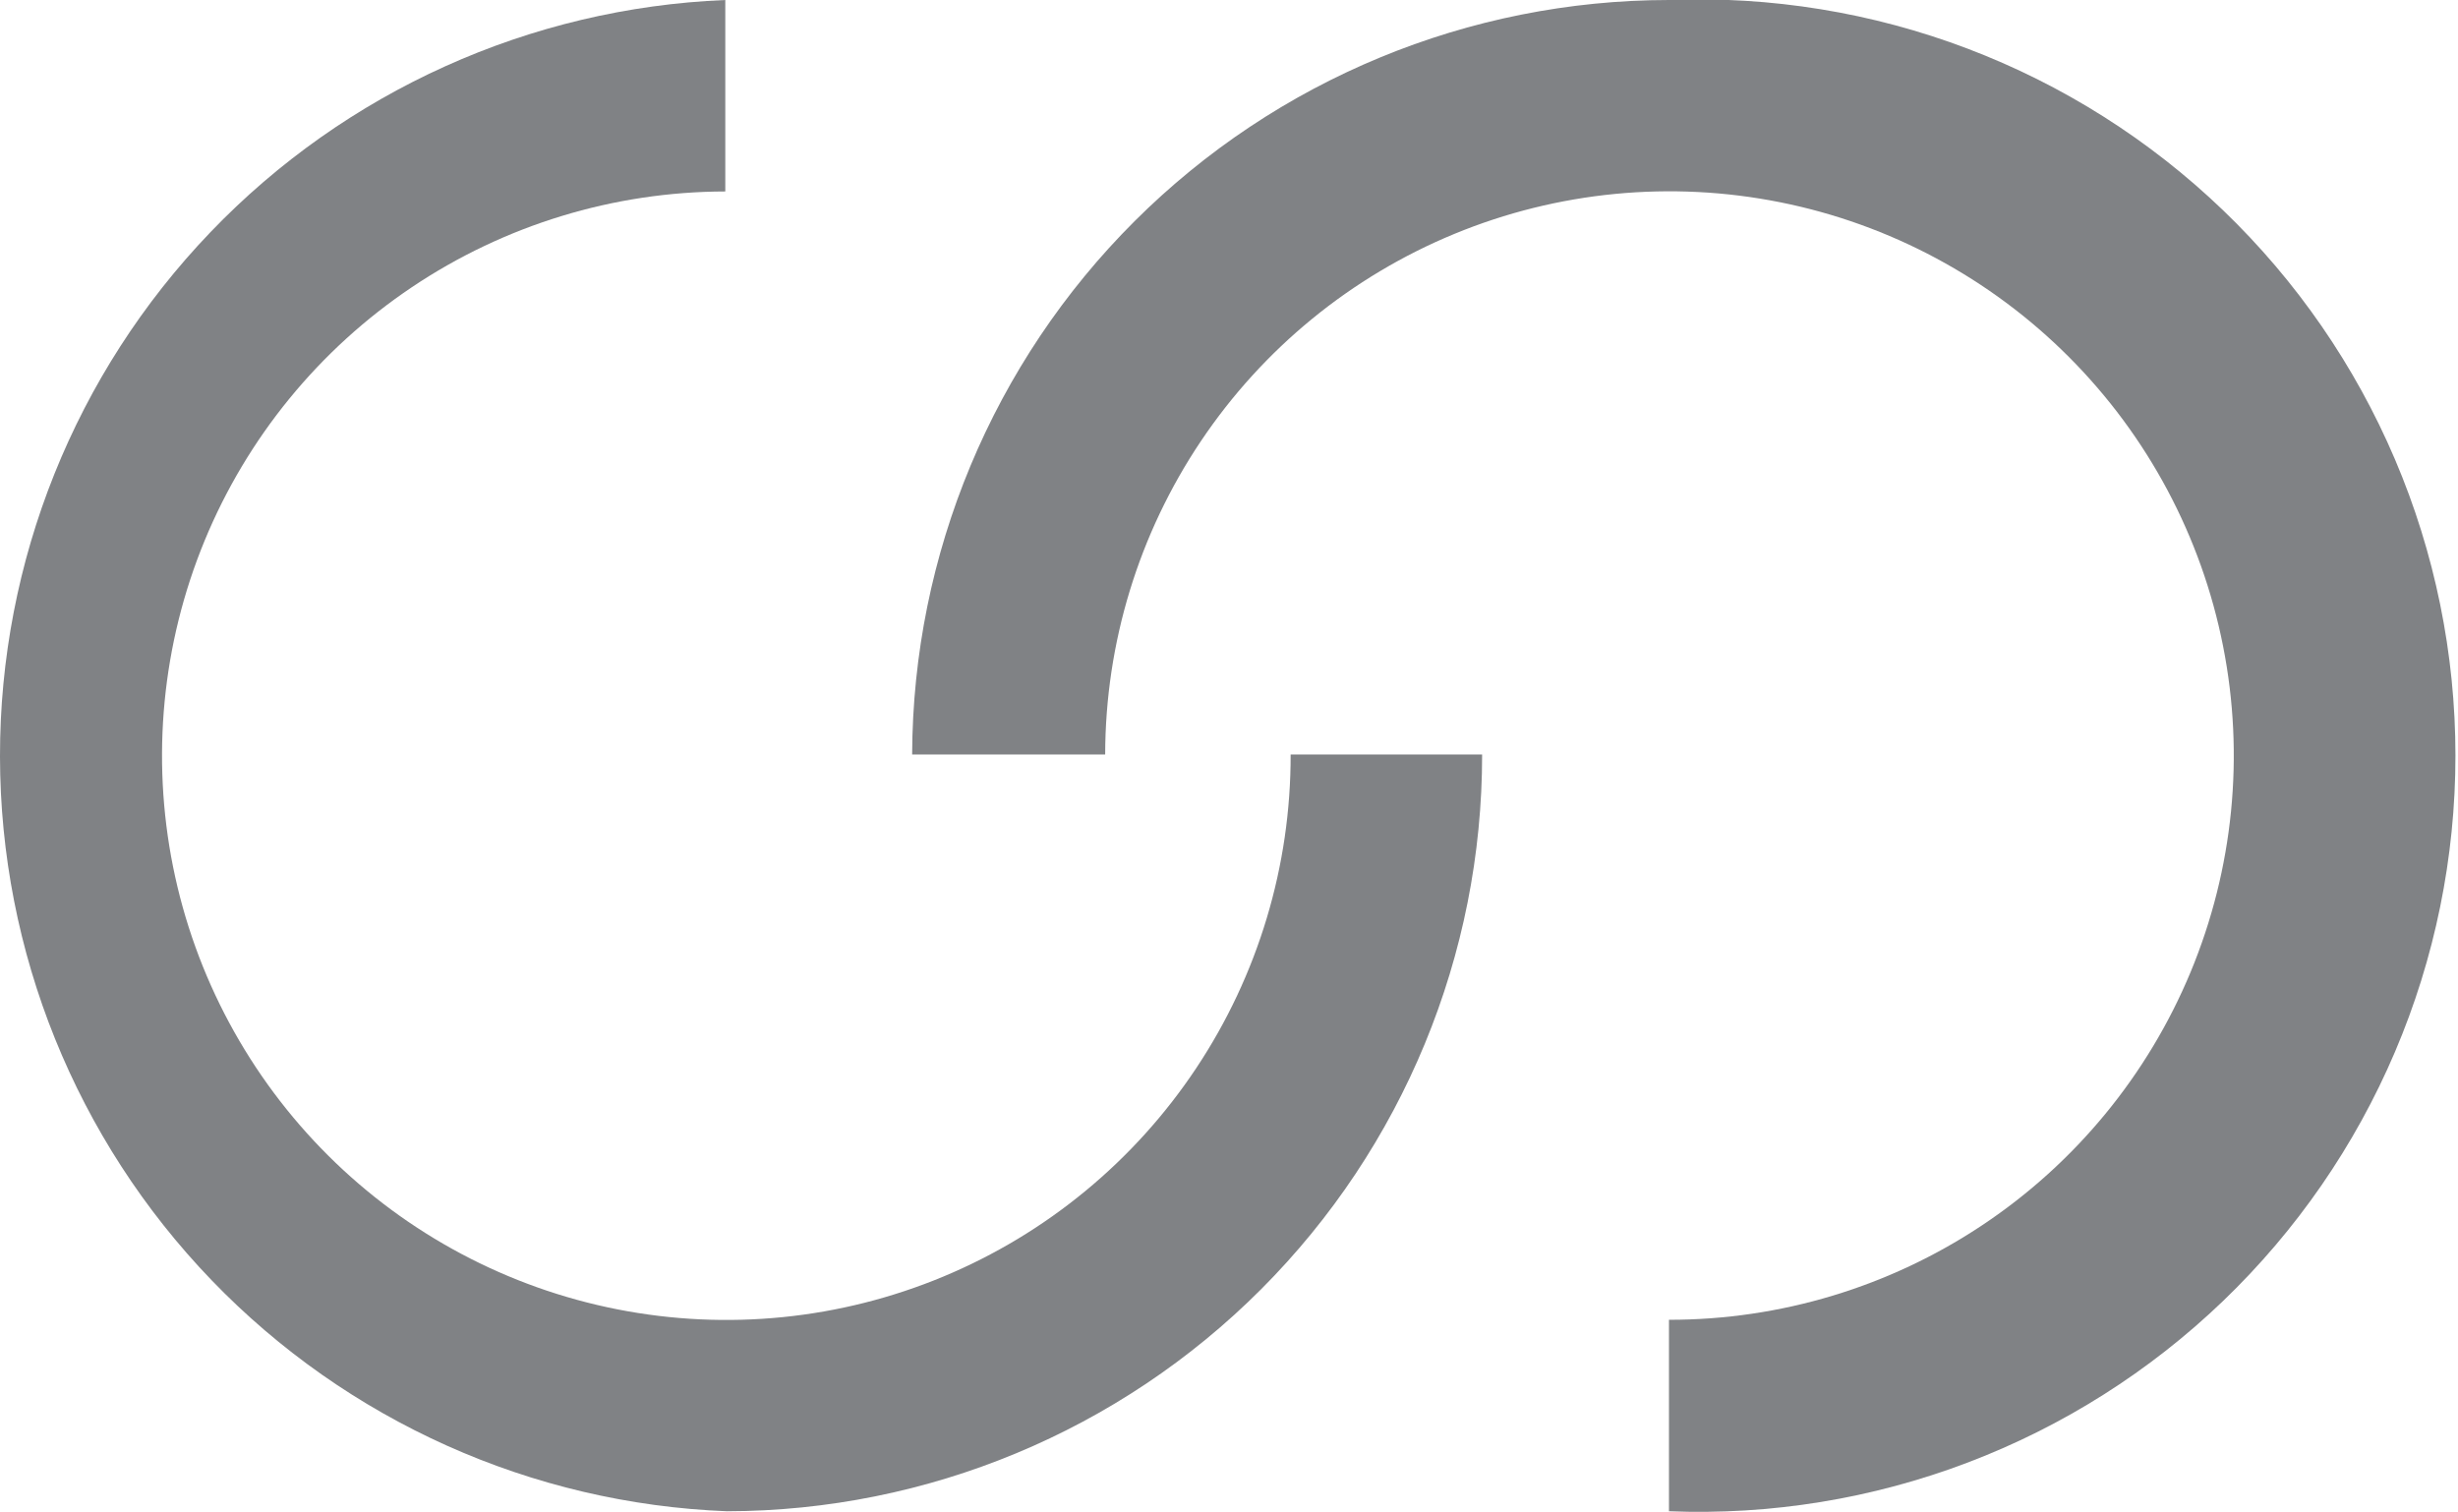<svg xmlns="http://www.w3.org/2000/svg" width="143" height="88" viewBox="0 0 143 88" fill="none">
<path fill-rule="evenodd" clip-rule="evenodd" d="M42.296 87.93C30.939 87.49 20.192 82.672 12.308 74.485C4.424 66.299 0.013 55.379 2.84913e-05 44.013C-0.013 32.647 4.373 21.717 12.239 13.513C20.104 5.308 30.84 0.466 42.196 0V11.14C35.703 11.152 29.358 13.089 23.966 16.707C18.573 20.325 14.375 25.46 11.901 31.464C9.428 37.468 8.79 44.071 10.069 50.437C11.349 56.804 14.487 62.648 19.088 67.23C23.689 71.813 29.545 74.928 35.916 76.182C42.288 77.436 48.888 76.772 54.882 74.275C60.876 71.778 65.995 67.559 69.591 62.152C73.188 56.745 75.1 50.394 75.086 43.9H86.226C86.234 55.563 81.612 66.751 73.374 75.007C65.137 83.263 53.959 87.911 42.296 87.93Z" fill="#808285"/>
<path fill-rule="evenodd" clip-rule="evenodd" d="M97.096 8.97646e-05C103.017 -0.236 108.925 0.726 114.465 2.829C120.005 4.932 125.064 8.132 129.337 12.238C133.61 16.344 137.009 21.271 139.331 26.723C141.654 32.174 142.851 38.039 142.851 43.965C142.851 49.891 141.654 55.756 139.331 61.208C137.009 66.66 133.61 71.586 129.337 75.692C125.064 79.798 120.005 82.998 114.465 85.101C108.925 87.204 103.017 88.166 97.096 87.93V76.79C103.588 76.796 109.936 74.877 115.337 71.276C120.739 67.675 124.951 62.553 127.443 56.558C129.934 50.563 130.592 43.964 129.333 37.596C128.075 31.227 124.956 25.374 120.372 20.778C115.788 16.181 109.944 13.046 103.579 11.771C97.213 10.495 90.613 11.134 84.611 13.609C78.609 16.084 73.476 20.282 69.86 25.674C66.244 31.066 64.308 37.408 64.296 43.9H53.066C53.108 32.248 57.765 21.086 66.017 12.859C74.269 4.631 85.444 0.008 97.096 8.97646e-05Z" fill="#808285"/>
</svg>
